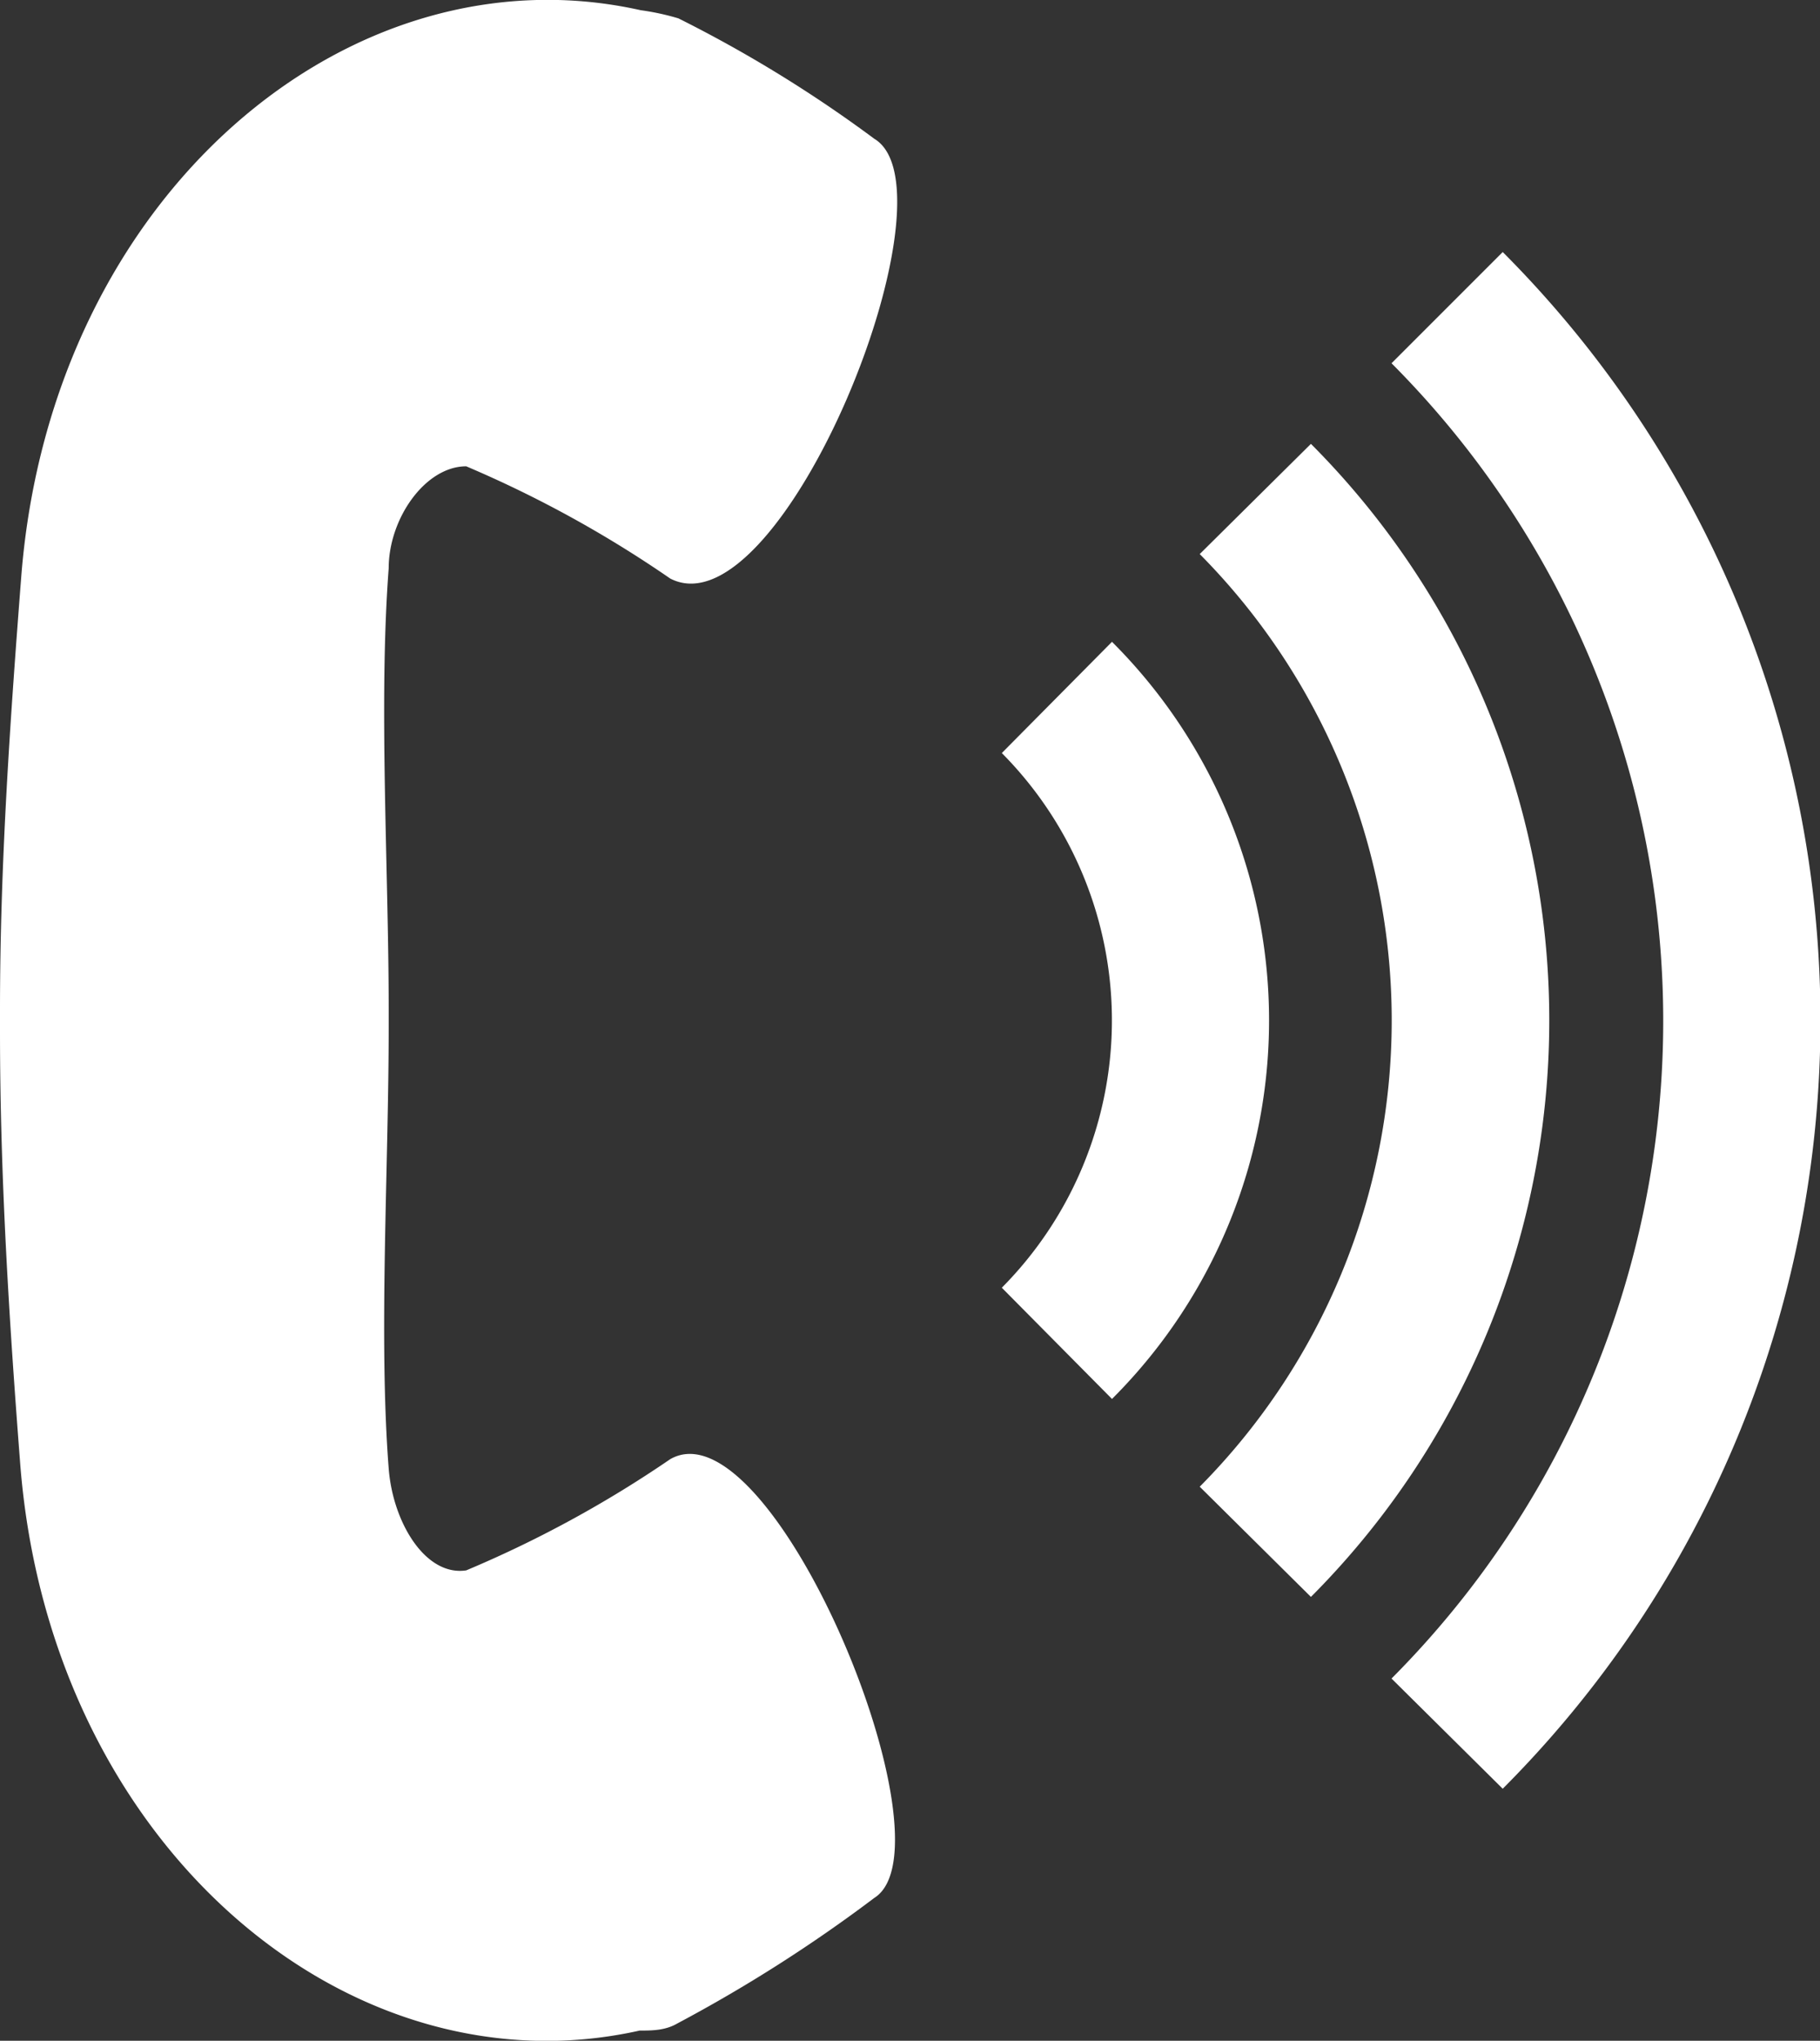 <svg xmlns="http://www.w3.org/2000/svg" viewBox="0 0 17.84 20"><rect x="0" y="0" width="17.84" height="20" fill="#333333" stroke="none"/><g data-name="Layer 2"><g data-name="con 02"><path d="M14.73 17.53l-1.09-1.08a9.13 9.13 0 0 0 0-12.89l1.09-1.09a10.66 10.66 0 0 1 0 15.06zM12.85 4.35l-1.09 1.08a6.49 6.49 0 0 1 0 9.14l1.09 1.08a8 8 0 0 0 0-11.3zM10.9 6.29L9.82 7.38a3.72 3.72 0 0 1 0 5.24l1.08 1.09a5.24 5.24 0 0 0 0-7.42zM.21 5.63C.1 7.05 0 8.47 0 9.89v.22c0 1.42.09 2.84.2 4.26.3 3.71 3.21 6.17 6.07 5.53.12 0 .25 0 .37-.07a14.51 14.51 0 0 0 1.93-1.23c.81-.51-1-4.87-2-4.3a11.24 11.24 0 0 1-2 1.09c-.4.06-.72-.47-.76-1-.1-1.29 0-2.94 0-4.32v-.18c0-1.37-.1-3 0-4.32 0-.49.36-1 .76-1a11.3 11.3 0 0 1 2 1.1c1.09.56 2.85-3.8 2-4.31A12.86 12.86 0 0 0 6.65.18 2.45 2.45 0 0 0 6.28.1C3.42-.54.51 1.92.21 5.63z" fill="#fff" data-name="AdobeStock_44557733_Preview + 190528東三国3F洗面 画像"/></g></g></svg>